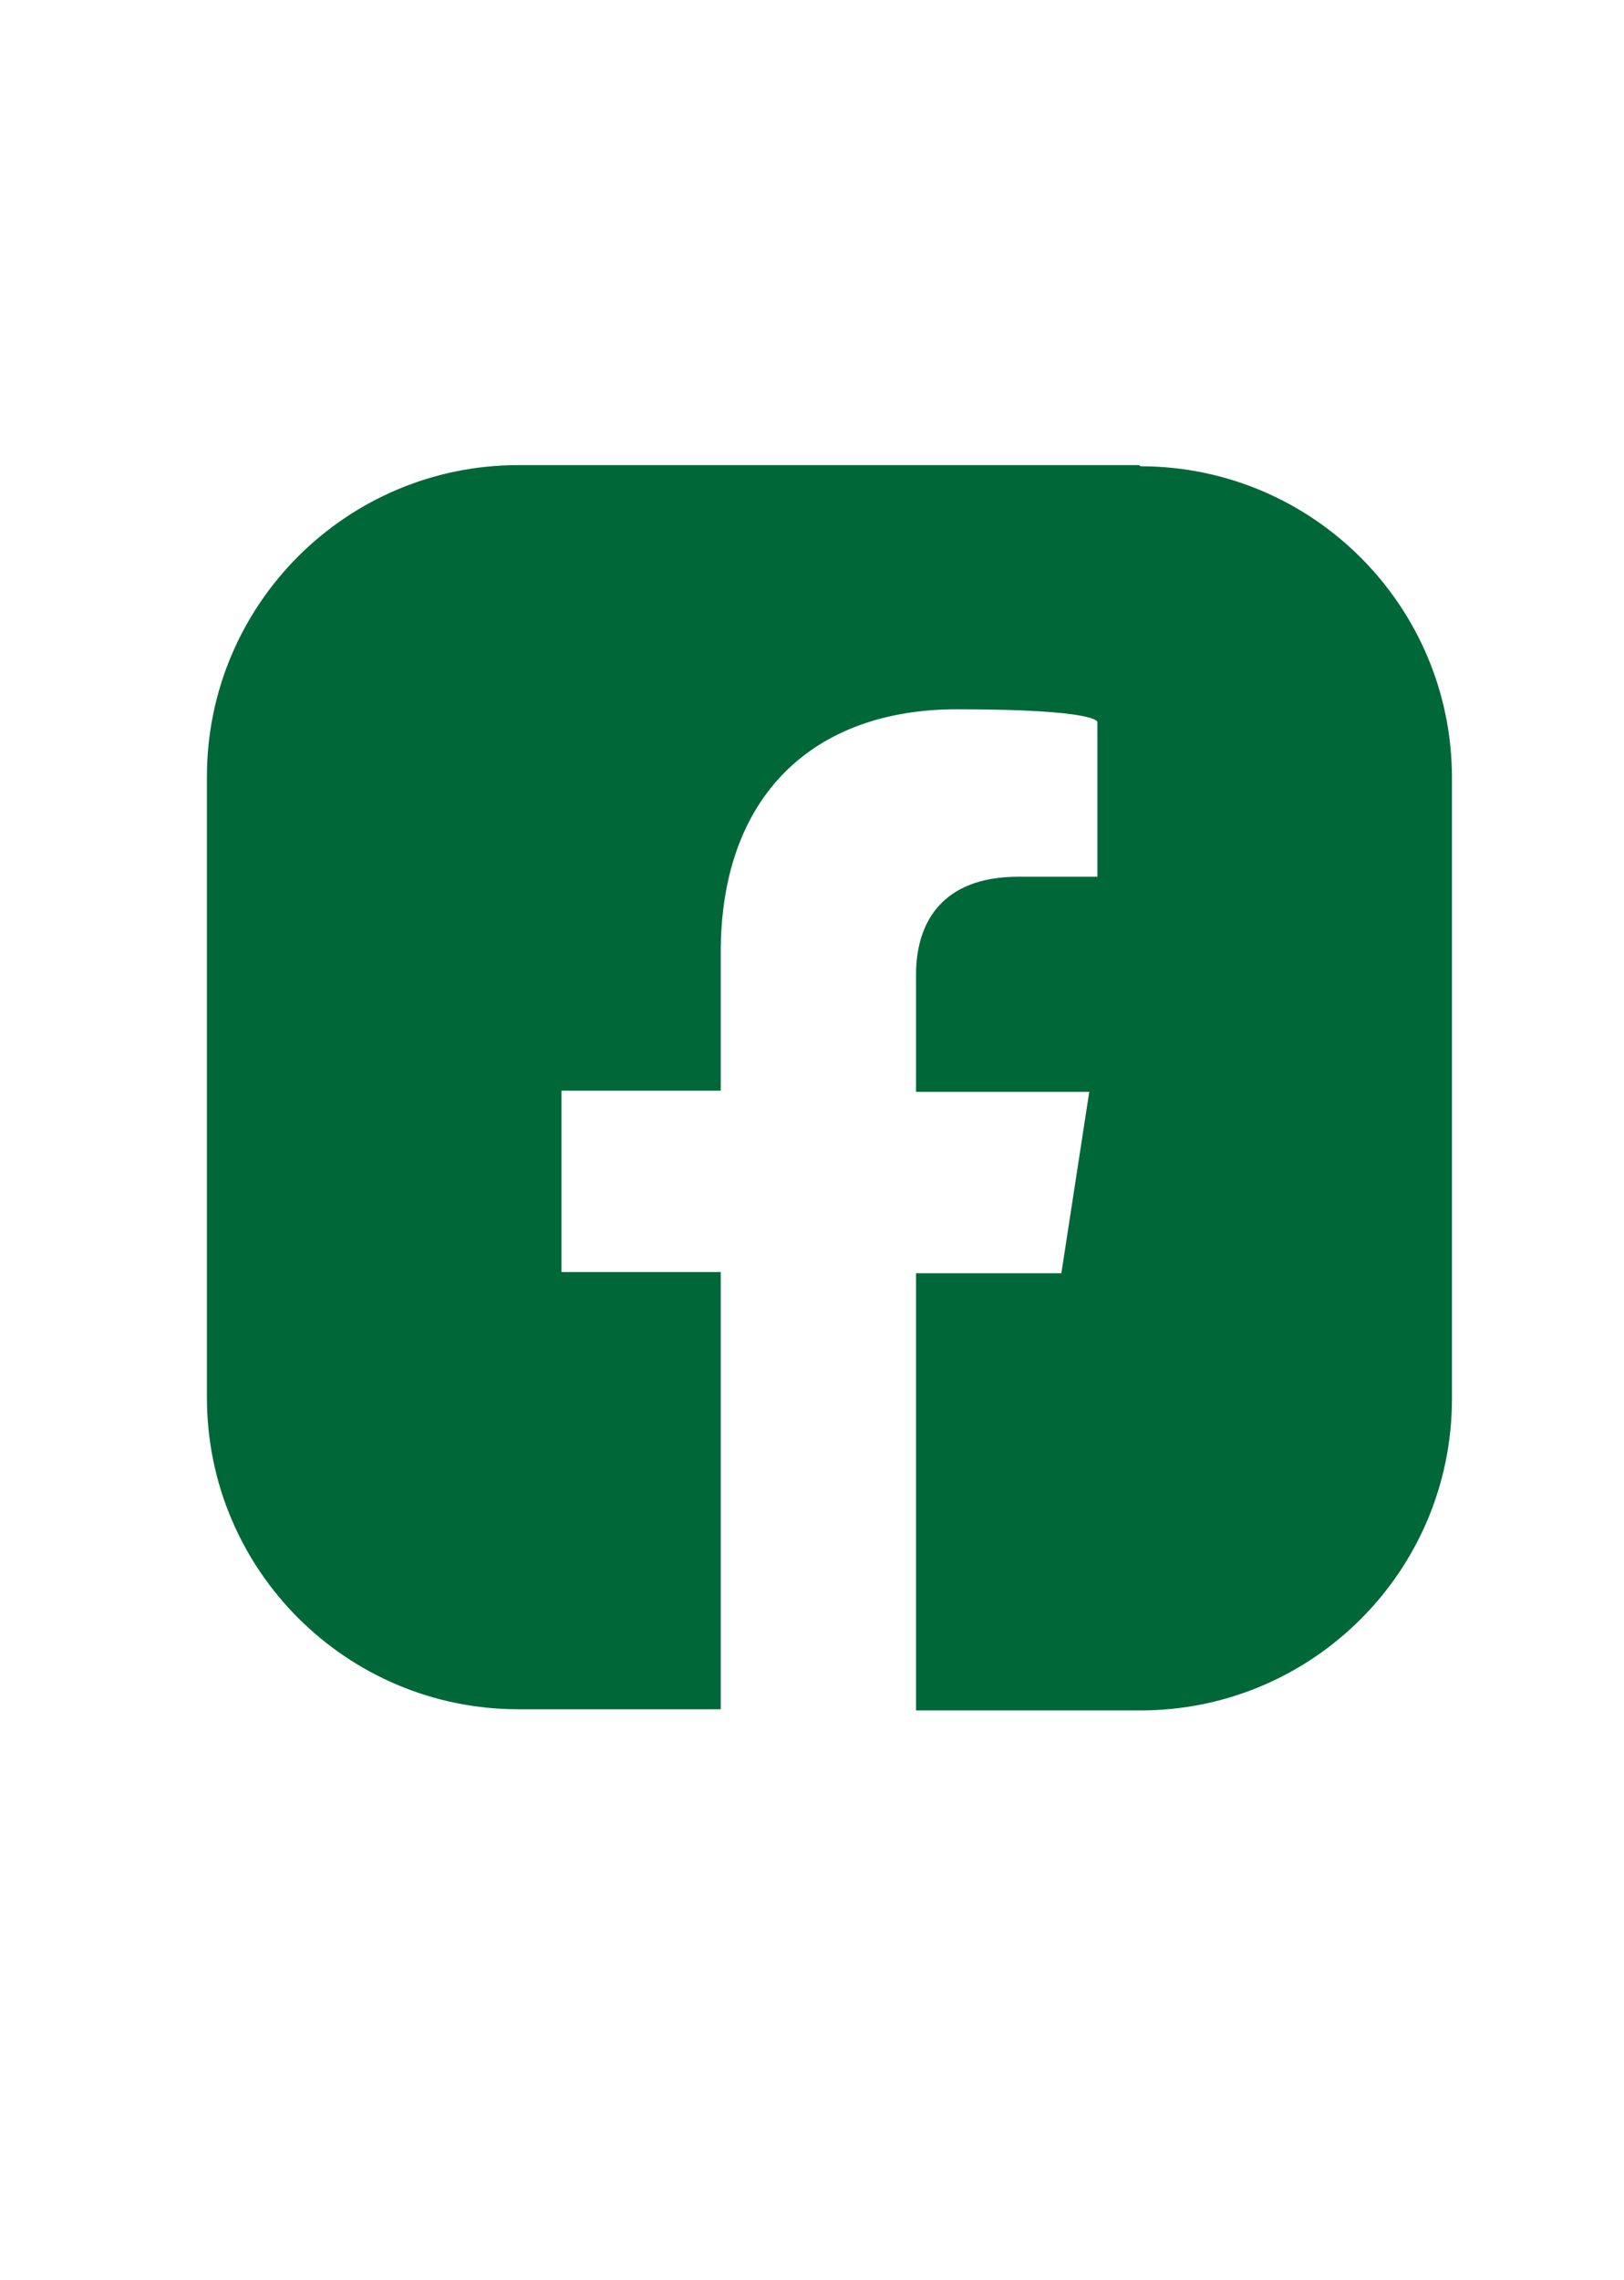 <?xml version="1.0" encoding="UTF-8"?>
<svg id="Camada_1" data-name="Camada 1" xmlns="http://www.w3.org/2000/svg" version="1.1" viewBox="0 0 139.7 196.1">
  <defs>
    <style>
      .cls-1 {
        fill: #006838;
        stroke-width: 0px;
      }
    </style>
  </defs>
  <path class="cls-1" d="M98,40h-53.4c-14.8,0-26.8,12-26.8,26.8v53.4c0,14.8,12,26.8,26.8,26.8h17.4v-37.6h-13.7v-15.6h13.7v-11.9c0-13.5,8-20.9,20.3-20.9s12.1,1.1,12.1,1.1v13.3h-6.8c-6.7,0-8.8,4.1-8.8,8.4v10.1h14.9l-2.4,15.6h-12.5v37.6h19.3c14.8,0,26.8-12,26.8-26.8v-53.4c0-14.8-12-26.8-26.8-26.8"/>
</svg>